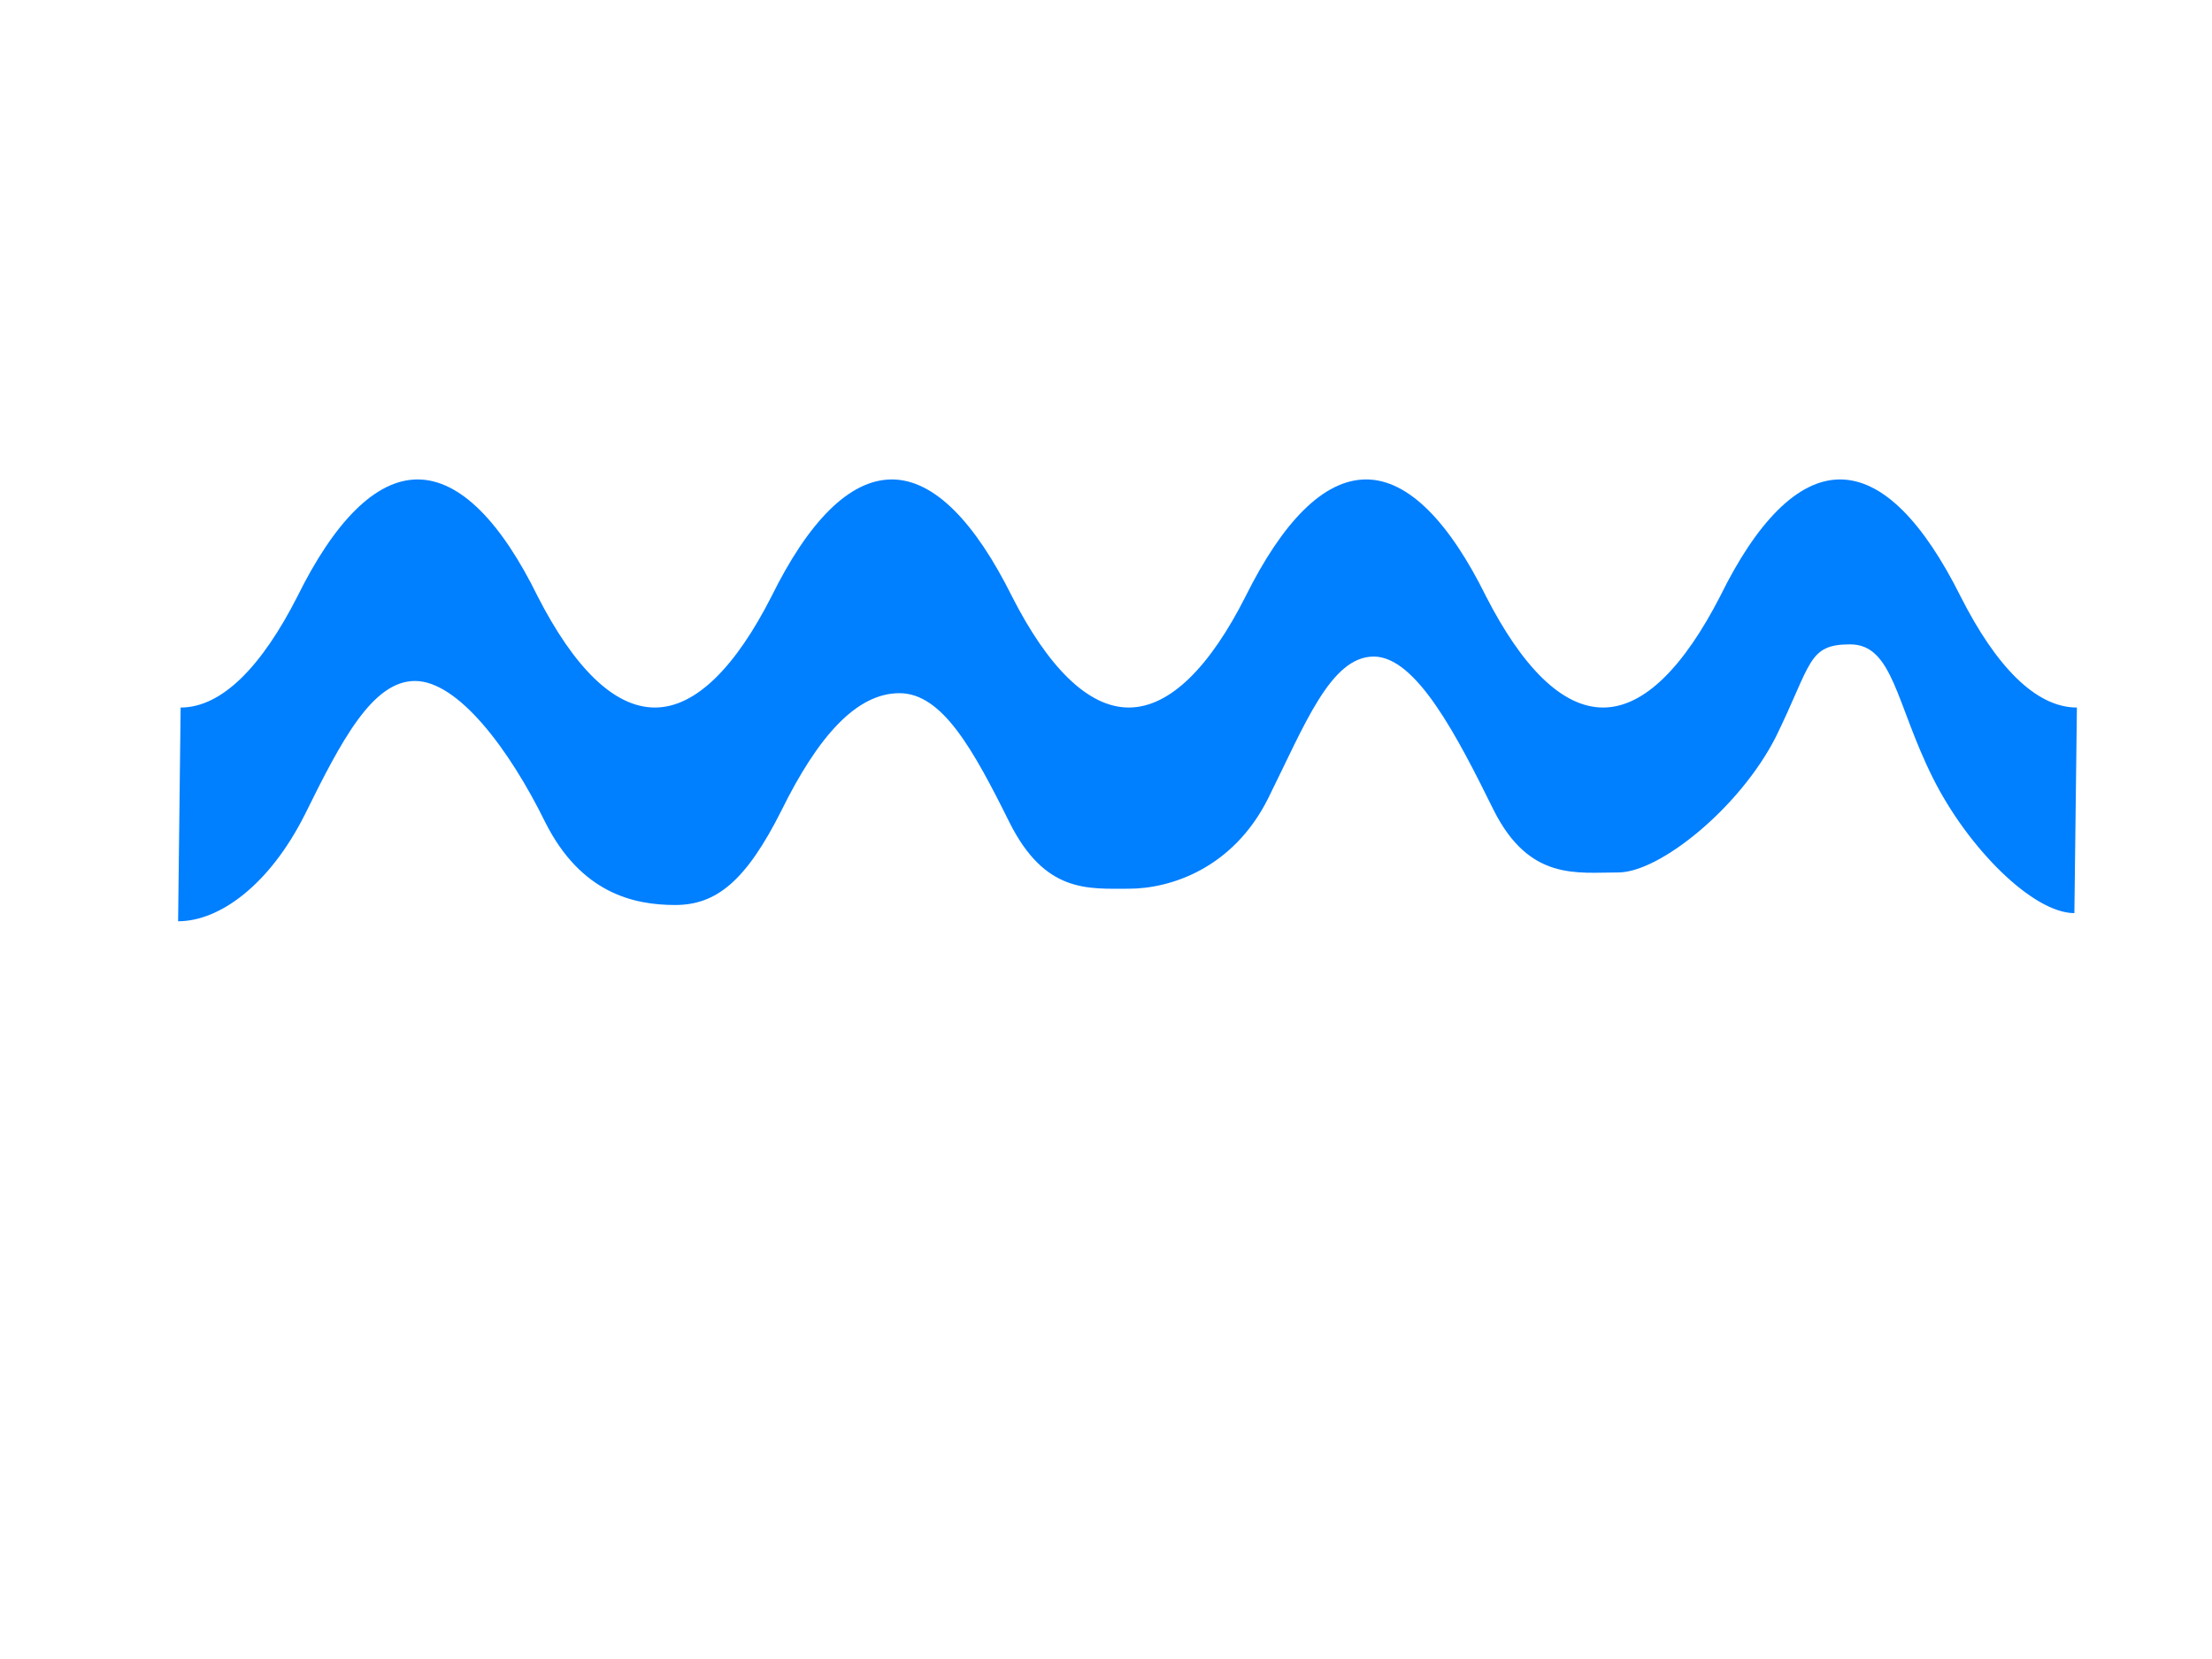 <?xml version="1.0"?><svg width="640" height="480" xmlns="http://www.w3.org/2000/svg">
 <!-- Created with SVG-edit - http://svg-edit.googlecode.com/ -->
 <title>river blue</title>
 <g>
  <title>Layer 1</title>
  <path id="path7014" fill="#007fff" fill-rule="nonzero" d="m600.181,264.196c-11.924,0 -30.78,-18.741 -40.972,-39.182c-10.659,-21.316 -11.453,-38.58 -23.91,-38.58c-12.324,0 -11.052,5.493 -21.511,26.809c-10.393,20.441 -33.58,39.182 -45.571,39.182c-11.991,0 -25.689,2.487 -36.014,-17.953c-10.526,-21.317 -22.409,-44.508 -34.733,-44.508c-12.457,0 -19.916,19.618 -30.508,40.934c-10.192,20.441 -28.382,26.235 -40.373,26.235c-11.924,0 -24.249,1.269 -34.508,-19.172c-10.591,-21.316 -19.517,-37.403 -31.841,-37.403c-12.458,0 -23.582,12.556 -34.107,33.872c-10.259,20.441 -18.851,27.412 -30.775,27.412c-12.058,0 -27.248,-3.439 -37.573,-23.881c-10.459,-21.316 -25.316,-40.935 -37.706,-40.935c-12.324,0 -21.316,17.265 -31.841,38.581c-10.259,20.441 -24.716,30.943 -36.707,30.943l0.733,-61.84c11.991,0 23.516,-11.972 33.774,-32.12c10.525,-21.317 22.449,-33.873 34.774,-33.873c12.39,0 24.314,12.556 34.774,33.873c10.325,20.148 21.85,32.12 33.907,32.12c11.924,0 23.449,-11.972 33.708,-32.12c10.525,-21.317 22.383,-33.873 34.84,-33.873c12.324,0 24.182,12.556 34.773,33.873c10.259,20.148 21.85,32.12 33.775,32.12c11.991,0 23.582,-11.972 33.775,-32.12c10.592,-21.317 22.449,-33.873 34.907,-33.873c12.324,0 24.182,12.556 34.707,33.873c10.326,20.148 21.85,32.12 33.841,32.12c11.991,0 23.449,-11.972 33.841,-32.12c10.459,-21.317 22.383,-33.873 34.707,-33.873c12.457,0 24.248,12.556 34.906,33.873c10.192,20.148 21.717,32.12 33.641,32.12l-0.733,59.486z"/>
 </g>
</svg>